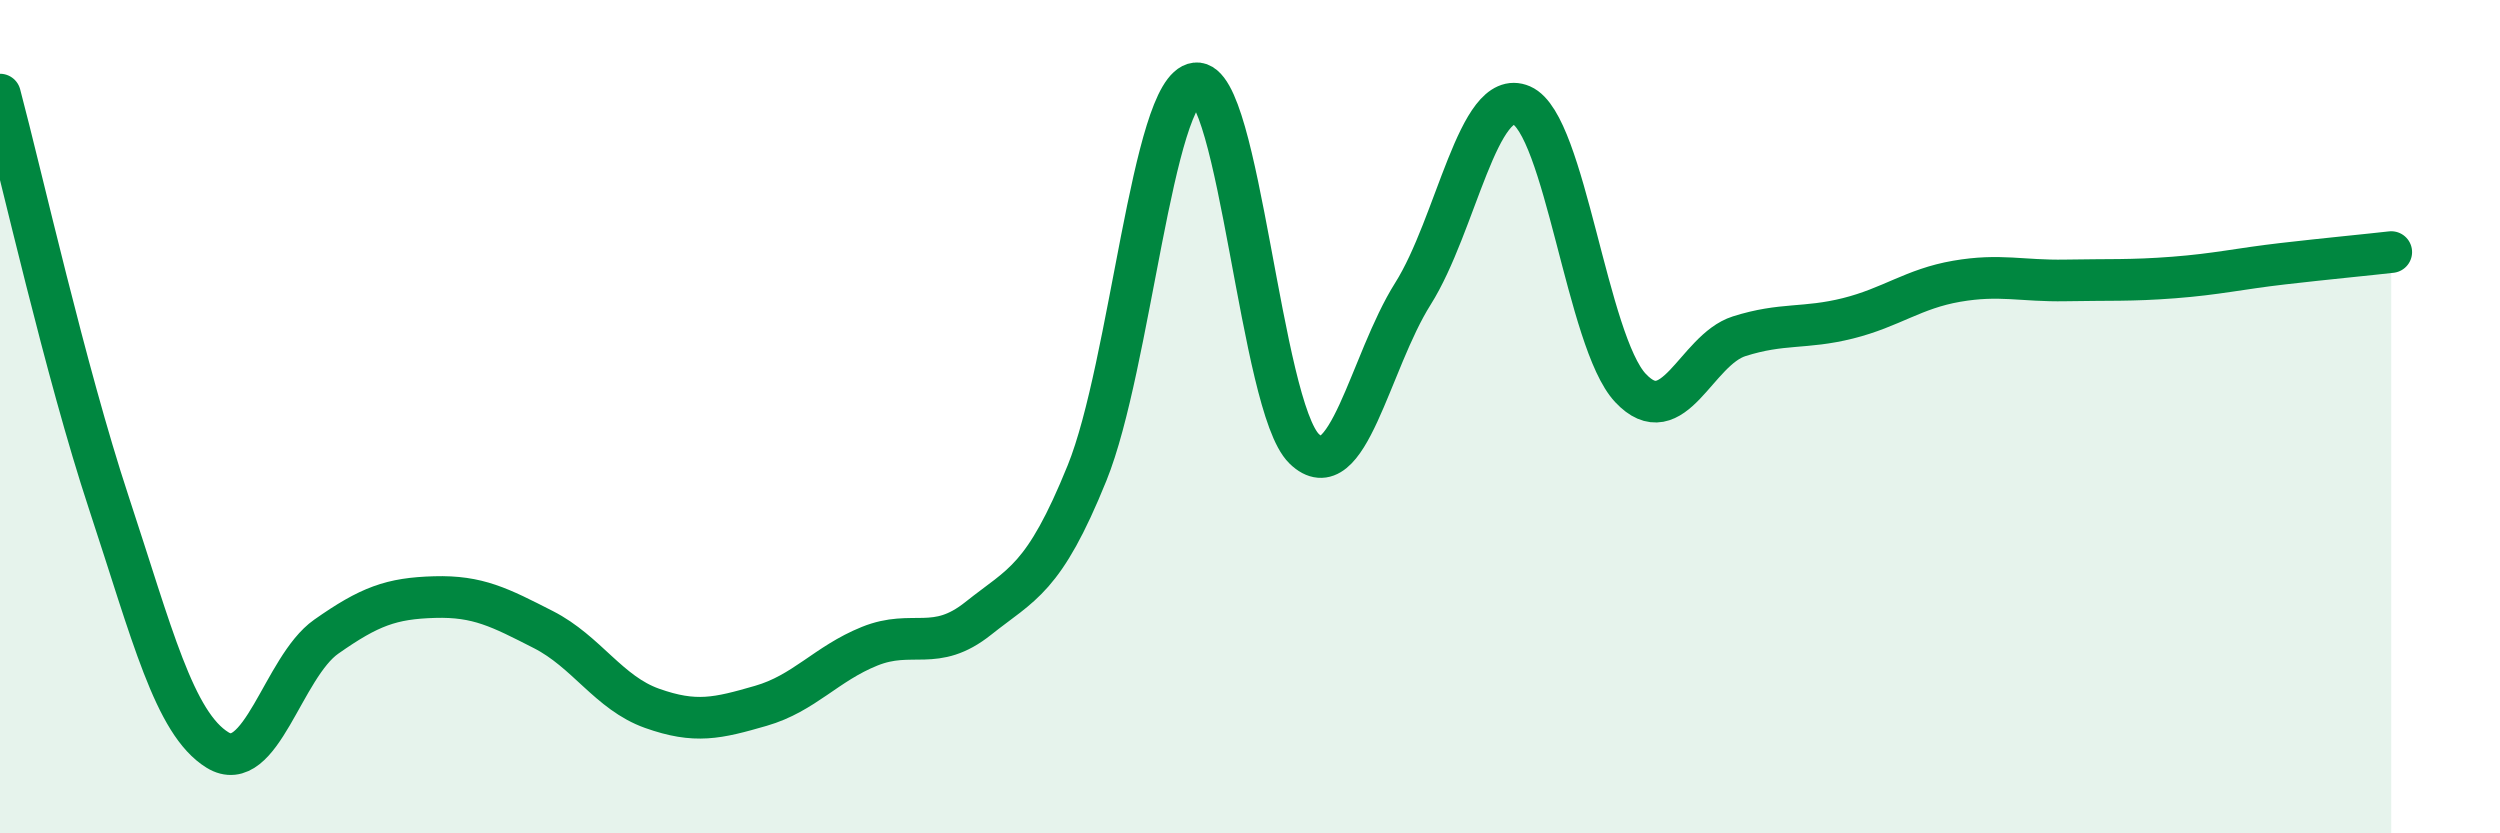 
    <svg width="60" height="20" viewBox="0 0 60 20" xmlns="http://www.w3.org/2000/svg">
      <path
        d="M 0,2.27 C 0.52,4.23 1.57,8.91 2.61,12.06 C 3.65,15.21 4.18,17.36 5.22,18 C 6.26,18.64 6.79,16.01 7.83,15.28 C 8.87,14.55 9.39,14.36 10.43,14.33 C 11.47,14.3 12,14.58 13.04,15.11 C 14.08,15.64 14.61,16.63 15.65,17 C 16.69,17.37 17.22,17.24 18.26,16.94 C 19.3,16.64 19.83,15.93 20.87,15.51 C 21.91,15.09 22.44,15.67 23.48,14.84 C 24.52,14.01 25.05,13.92 26.09,11.35 C 27.13,8.78 27.66,2.12 28.7,2 C 29.74,1.88 30.26,9.76 31.3,10.77 C 32.34,11.78 32.87,8.7 33.91,7.05 C 34.95,5.4 35.48,2.08 36.52,2.53 C 37.56,2.98 38.09,8.2 39.13,9.31 C 40.17,10.42 40.7,8.4 41.74,8.07 C 42.78,7.74 43.31,7.9 44.35,7.64 C 45.39,7.38 45.92,6.93 46.96,6.75 C 48,6.57 48.53,6.75 49.57,6.73 C 50.61,6.71 51.13,6.74 52.17,6.66 C 53.21,6.58 53.74,6.45 54.78,6.33 C 55.82,6.21 56.87,6.11 57.39,6.05L57.39 20L0 20Z"
        fill="#008740"
        opacity="0.1"
        stroke-linecap="round"
        stroke-linejoin="round"
      />
      <path
        d="M 0,2.27 C 0.52,4.23 1.57,8.91 2.61,12.06 C 3.65,15.21 4.18,17.36 5.22,18 C 6.26,18.64 6.79,16.01 7.83,15.28 C 8.87,14.55 9.39,14.36 10.43,14.33 C 11.47,14.3 12,14.58 13.04,15.11 C 14.08,15.64 14.61,16.63 15.65,17 C 16.69,17.37 17.22,17.24 18.26,16.94 C 19.3,16.64 19.83,15.93 20.87,15.51 C 21.91,15.09 22.44,15.67 23.48,14.84 C 24.52,14.01 25.05,13.92 26.09,11.35 C 27.13,8.78 27.66,2.12 28.7,2 C 29.74,1.88 30.26,9.76 31.3,10.77 C 32.34,11.78 32.87,8.7 33.91,7.05 C 34.95,5.4 35.48,2.08 36.52,2.53 C 37.56,2.98 38.09,8.2 39.13,9.31 C 40.17,10.42 40.7,8.4 41.74,8.07 C 42.78,7.74 43.31,7.9 44.35,7.64 C 45.39,7.38 45.92,6.93 46.96,6.75 C 48,6.57 48.53,6.75 49.57,6.73 C 50.61,6.71 51.13,6.74 52.17,6.66 C 53.21,6.58 53.74,6.45 54.78,6.33 C 55.82,6.21 56.87,6.11 57.39,6.05"
        stroke="#008740"
        stroke-width="1"
        fill="none"
        stroke-linecap="round"
        stroke-linejoin="round"
      />
    </svg>
  